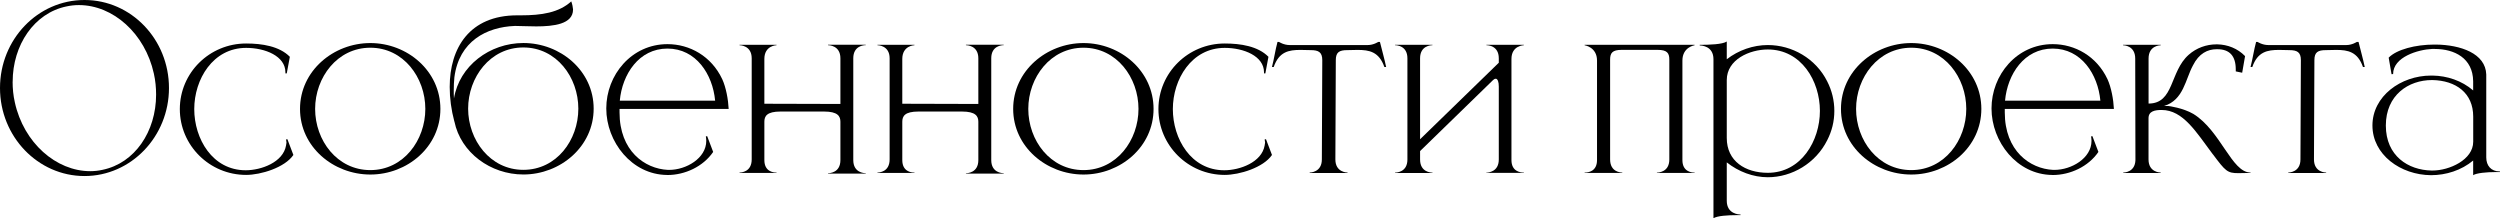 <?xml version="1.0" encoding="UTF-8"?> <svg xmlns="http://www.w3.org/2000/svg" id="_Слой_2" data-name="Слой 2" viewBox="0 0 580.55 50.67"> <g id="_Слой_1-2" data-name="Слой 1"> <g> <path d="m39.24,20.44c0,11.28-8.81,20.44-19.62,20.44S0,31.72,0,20.44,8.75,0,19.62,0s19.62,9.17,19.62,20.44Zm-36.31-1.44c0,1.54.15,3.19.52,4.79,2.06,9.37,9.58,15.96,17.51,15.96.93,0,1.91-.1,2.83-.31,7.52-1.54,12.46-8.91,12.46-17.46,0-1.6-.15-3.24-.52-4.89C33.68,7.78,26.26,1.18,18.33,1.18c-.98,0-1.91.1-2.88.31C7.93,3.04,2.94,10.45,2.94,19Z"></path> <path d="m41.76,25.34c0-8.45,6.9-15.24,15.4-15.24,3.66,0,7.72.62,10.15,3.09l-.72,3.86h-.31v-.26c0-3.76-4.69-5.67-9.12-5.67-7.72,0-12.05,7.31-12.05,14.21s4.22,14.21,11.95,14.21c3.6,0,8.7-1.85,9.37-5.77l.1-.67-.1-.72.31-.05,1.39,3.66c-2.01,2.94-7.57,4.63-10.97,4.63-8.5,0-15.4-6.85-15.4-15.29Z"></path> <path d="m69.67,25.29c0-8.81,7.73-15.29,16.33-15.29s16.27,6.49,16.27,15.29-7.67,15.24-16.27,15.24-16.33-6.44-16.33-15.24Zm29.1,0c0-7.31-5.1-14.21-12.77-14.21s-12.82,6.9-12.82,14.21,5.1,14.21,12.82,14.21,12.77-6.95,12.77-14.21Z"></path> <path d="m105.51,28.22c-.72-2.68-1.08-5.41-1.08-8.03,0-9.01,4.58-16.63,15.66-16.63h.88c4.79,0,8.81-.62,11.69-3.24.26.72.36,1.34.41,1.85v.05c0,3.4-4.53,3.91-8.55,3.91-1.8,0-3.45-.1-4.63-.1h-.41c-6.44.26-12.87,3.5-13.96,11.9-.1.98-.15,2.01-.15,3.09,0,.62,0,1.24.05,1.85,1.24-7.57,8.29-12.88,16.12-12.88,8.6,0,16.32,6.44,16.32,15.24s-7.72,15.29-16.32,15.29c-7.62,0-14.52-5.05-16.02-12.31Zm28.79-2.99c0-7.26-5.05-14.21-12.77-14.21s-12.82,6.95-12.82,14.21,5.1,14.21,12.82,14.21,12.77-6.9,12.77-14.21Z"></path> <path d="m154.85,40.63c-8.14-.1-14.06-7.67-14.06-15.45s5.87-14.93,14.21-14.93c5.15,0,10.2,2.78,12.72,8.14.88,1.91,1.39,4.74,1.49,6.9h-25.34v.82c0,8.91,5.82,13.08,11.23,13.34h.31c3.91,0,8.6-2.68,8.6-6.75,0-.36-.05-.67-.1-1.03l.31-.05,1.39,3.66c-2.32,3.4-6.54,5.36-10.61,5.36h-.15Zm.15-29.35c-6.64,0-10.51,5.97-11.07,12.1h22.14c-.57-6.13-4.43-12.1-11.07-12.1Z"></path> <path d="m192.28,40.32v-.1h.05c.31,0,2.83-.1,2.83-3.04v-8.91c0-1.29-.62-2.37-3.81-2.37h-10.09c-3.19,0-3.76,1.08-3.76,2.37v8.91c0,2.68,2.11,2.88,2.68,2.88h.15v.1h-8.6v-.1h.05c.31,0,2.78-.1,2.78-3.04V13.54c0-2.99-2.68-3.04-2.83-3.04v-.1h8.6v.1s-2.83.05-2.83,3.19v10.4l17.66.05v-10.61c0-2.99-2.68-3.04-2.88-3.04v-.1h8.75v.1h-.05c-.31,0-2.83.1-2.83,3.04v23.64c0,2.94,2.52,3.04,2.83,3.04h.05v.1h-8.75Z"></path> <path d="m224.31,40.32v-.1h.05c.31,0,2.83-.1,2.83-3.04v-8.91c0-1.29-.62-2.37-3.81-2.37h-10.09c-3.19,0-3.76,1.08-3.76,2.37v8.91c0,2.68,2.11,2.88,2.68,2.88h.15v.1h-8.6v-.1h.05c.31,0,2.78-.1,2.78-3.04V13.54c0-2.99-2.68-3.04-2.83-3.04v-.1h8.6v.1s-2.83.05-2.83,3.19v10.4l17.66.05v-10.61c0-2.99-2.68-3.04-2.88-3.04v-.1h8.76v.1h-.05c-.31,0-2.83.1-2.83,3.04v23.64c0,2.94,2.52,3.04,2.83,3.04h.05v.1h-8.76Z"></path> <path d="m235.28,25.29c0-8.81,7.73-15.29,16.33-15.29s16.27,6.49,16.27,15.29-7.67,15.24-16.27,15.24-16.33-6.44-16.33-15.24Zm29.1,0c0-7.31-5.1-14.21-12.77-14.21s-12.82,6.9-12.82,14.21,5.1,14.21,12.82,14.21,12.77-6.95,12.77-14.21Z"></path> <path d="m269.01,25.34c0-8.45,6.9-15.24,15.4-15.24,3.66,0,7.72.62,10.15,3.09l-.72,3.86h-.31v-.26c0-3.76-4.69-5.67-9.12-5.67-7.72,0-12.05,7.31-12.05,14.21s4.22,14.21,11.95,14.21c3.6,0,8.7-1.85,9.37-5.77l.1-.67-.1-.72.31-.05,1.39,3.66c-2.01,2.94-7.57,4.63-10.97,4.63-8.5,0-15.4-6.85-15.4-15.29Z"></path> <path d="m304.13,40.17v-.1c.15,0,2.83-.05,2.83-3.04l.1-23.07c0-1.85-.88-2.32-2.68-2.32l-2.37-.05c-2.73,0-5,.41-6.23,3.97h-.41c.52-1.96.77-3.91,1.29-5.82h.36s1.08.72,2.47.72h18.13c1.34,0,2.42-.72,2.42-.72h.41c.46,1.91,1.03,3.86,1.44,5.82h-.41c-1.24-3.55-3.5-3.97-6.23-3.97l-2.37.05c-1.85,0-2.68.46-2.68,2.32l-.1,23.07c0,2.99,2.68,3.04,2.83,3.04v.1h-8.81Z"></path> <path d="m345.17,40.17v-.1h.05c.31,0,2.83-.1,2.83-3.04v-16.94c0-1.08-.26-1.7-.62-1.8h-.1c-.21,0-.41.1-.62.31l-16.94,16.48v1.96c0,2.94,2.52,3.04,2.83,3.04h.05v.1h-8.7v-.1h.05c.31,0,2.83-.1,2.83-3.04V13.54c0-2.94-2.52-3.04-2.83-3.04h-.05v-.1h8.7v.1h-.05c-.31,0-2.83.1-2.83,3.04v18.8l18.28-17.77v-1.03c0-2.94-2.52-3.04-2.83-3.04h-.05v-.1h8.7v.1s-2.88.05-2.88,3.19v23.48c0,2.68,2.11,2.88,2.73,2.88h.15v.1h-8.7Z"></path> <path d="m384.77,40.17v-.1h.05c.31,0,2.83-.1,2.83-3.04V13.85c0-1.54-.52-2.27-2.73-2.27h-8.34c-2.16,0-2.68.72-2.68,2.27v23.17c0,2.94,2.47,3.04,2.78,3.04h.05v.1h-8.75v-.1h.15c.62,0,2.73-.21,2.73-2.88V14.06c0-3.14-2.88-3.55-2.88-3.55v-.1h25.54v.1s-2.83.41-2.83,3.55v23.12c0,2.68,2.11,2.88,2.68,2.88h.16v.1h-8.76Z"></path> <path d="m397.9,13.75c0-3.09-2.83-3.19-3.14-3.19h-.05v-.15c2.21,0,5.3-.1,6.28-.77v4.12c2.73-2.11,6.13-3.3,9.53-3.3,5.61,0,11.12,3.09,13.8,8.45,1.08,2.11,1.65,4.43,1.65,6.85s-.57,4.69-1.65,6.8c-2.68,5.36-8.19,8.6-13.8,8.6-3.4,0-6.8-1.29-9.53-3.45v8.91c0,3.09,2.83,3.19,3.14,3.19h.05v.15h-.82c-2.06,0-4.58.15-5.46.72V13.75Zm24.72,12c0-6.95-4.33-14.26-12.1-14.26-4.22,0-9.53,2.32-9.53,7.11v13.44c0,5.41,4.33,8.09,9.53,8.09,7.78,0,12.1-7.47,12.1-14.37Z"></path> <path d="m427.51,25.29c0-8.81,7.72-15.29,16.32-15.29s16.28,6.49,16.28,15.29-7.67,15.24-16.28,15.24-16.32-6.44-16.32-15.24Zm29.1,0c0-7.31-5.1-14.21-12.77-14.21s-12.82,6.9-12.82,14.21,5.1,14.21,12.82,14.21,12.77-6.95,12.77-14.21Z"></path> <path d="m476.53,40.63c-8.14-.1-14.06-7.67-14.06-15.45s5.87-14.93,14.21-14.93c5.15,0,10.2,2.78,12.72,8.14.88,1.91,1.39,4.74,1.49,6.9h-25.34v.82c0,8.91,5.82,13.08,11.23,13.34h.31c3.91,0,8.6-2.68,8.6-6.75,0-.36-.05-.67-.1-1.03l.31-.05,1.39,3.66c-2.32,3.4-6.54,5.36-10.61,5.36h-.15Zm.15-29.35c-6.64,0-10.51,5.97-11.07,12.1h22.14c-.57-6.13-4.43-12.1-11.07-12.1Z"></path> <path d="m513.87,35.84c-3.86-5.15-6.9-10.3-11.9-10.3-1.54,0-3.04.26-3.04,1.91v9.58c0,2.99,2.68,3.04,2.83,3.04v.1h-8.7v-.1c.21,0,2.73-.05,2.83-2.88l-.05-23.59c0-3.04-2.68-3.09-2.83-3.09v-.1h8.76v.1c-.15,0-2.83.05-2.83,3.09v10.45c5.97,0,4.89-7.42,9.32-11.33,1.8-1.6,4.12-2.42,6.44-2.42h.21c2.37.05,4.69.93,6.44,2.73l-.67,3.86-1.49-.31v-.46c0-3.14-1.44-4.69-4.28-4.69h-.15c-2.11,0-4.12.98-5.51,3.76-1.75,3.19-2.16,8.03-6.7,9.42h.93c.15,0,3.5.46,5.87,1.85,6.33,3.91,8.91,13.6,13.23,13.6h.05v.1l-2.83.05c-2.57,0-2.99-.46-5.92-4.38Z"></path> <path d="m531.38,40.17v-.1c.15,0,2.83-.05,2.83-3.04l.1-23.07c0-1.85-.88-2.32-2.68-2.32l-2.37-.05c-2.73,0-5,.41-6.23,3.97h-.41c.51-1.96.77-3.91,1.29-5.82h.36s1.08.72,2.47.72h18.13c1.34,0,2.42-.72,2.42-.72h.41c.46,1.91,1.03,3.86,1.44,5.82h-.41c-1.24-3.55-3.5-3.97-6.23-3.97l-2.37.05c-1.85,0-2.68.46-2.68,2.32l-.1,23.07c0,2.99,2.68,3.04,2.83,3.04v.1h-8.81Z"></path> <path d="m555.37,17.25l-.67-3.86c1.85-1.9,6.23-3.04,10.61-3.04h.31c5.77.05,11.59,2.06,11.74,6.95v19.26c0,1.91,1.13,3.25,3.09,3.25h.1v.15h-1.13c-1.91,0-4.33.21-5.1.72v-3.4c-2.73,2.27-6.28,3.4-9.79,3.4-7.05-.05-13.6-4.74-13.6-11.54s6.59-11.59,13.6-11.59h.36c3.4.05,6.8,1.18,9.43,3.45v-2.11c-.05-5.41-4.38-7.52-8.91-7.52h-.67c-3.19.15-9.01,1.85-9.01,5.82l-.36.05Zm9.27,22.35h.26c3.86,0,9.43-2.47,9.43-6.69v-5.82c0-5.51-4.02-8.39-9.48-8.5h-.1c-5.46,0-10.71,3.5-10.71,10.56s5.2,10.35,10.61,10.45Z"></path> </g> </g> </svg> 